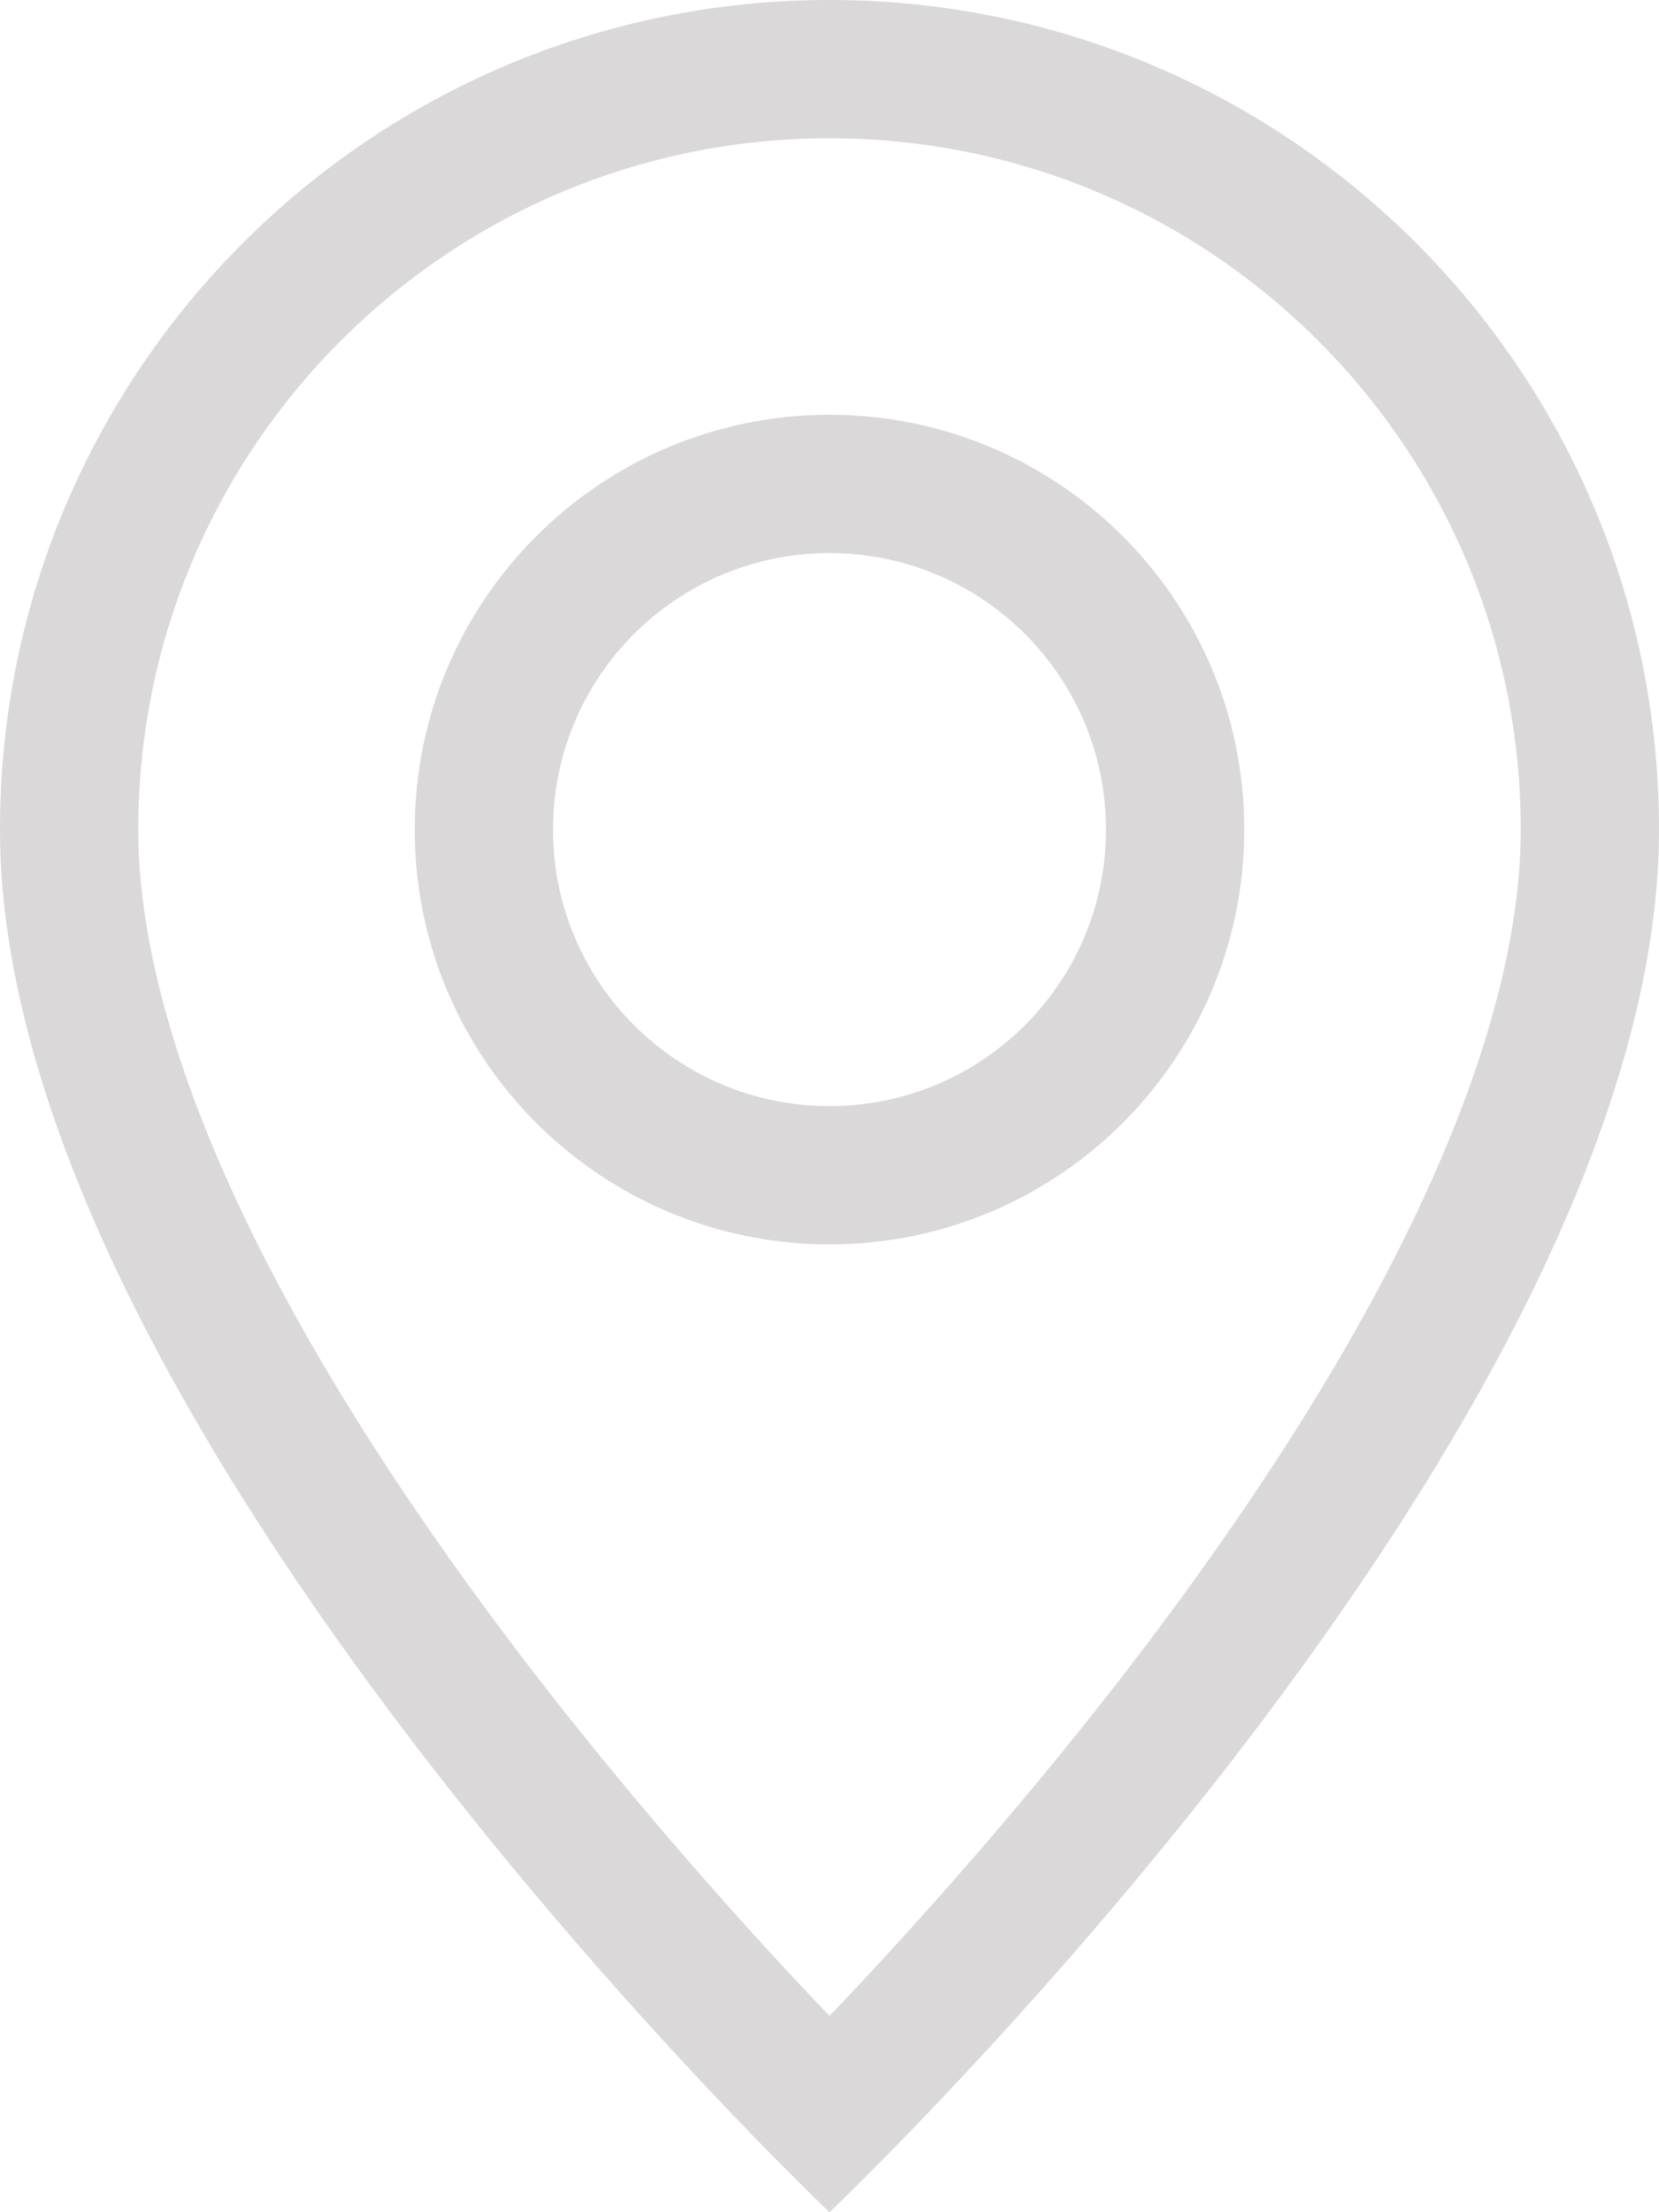 <svg width="12" height="16" viewBox="0 0 12 16" fill="none" xmlns="http://www.w3.org/2000/svg">
<path d="M10.166 8.94C9.642 10.002 8.932 11.06 8.206 12.01C7.481 12.957 6.754 13.777 6.208 14.361C6.135 14.438 6.066 14.511 6 14.58C5.934 14.511 5.865 14.438 5.792 14.361C5.246 13.777 4.519 12.957 3.794 12.01C3.068 11.06 2.358 10.002 1.834 8.94C1.305 7.867 1 6.862 1 6C1 3.239 3.239 1 6 1C8.761 1 11 3.239 11 6C11 6.862 10.695 7.867 10.166 8.94ZM6 16C6 16 12 10.314 12 6C12 2.686 9.314 0 6 0C2.686 0 0 2.686 0 6C0 10.314 6 16 6 16Z" fill="#DAD8D8"/>
<path d="M6 8C4.895 8 4 7.105 4 6C4 4.895 4.895 4 6 4C7.105 4 8 4.895 8 6C8 7.105 7.105 8 6 8ZM6 9C7.657 9 9 7.657 9 6C9 4.343 7.657 3 6 3C4.343 3 3 4.343 3 6C3 7.657 4.343 9 6 9Z" fill="#DAD8D8"/>
</svg>
